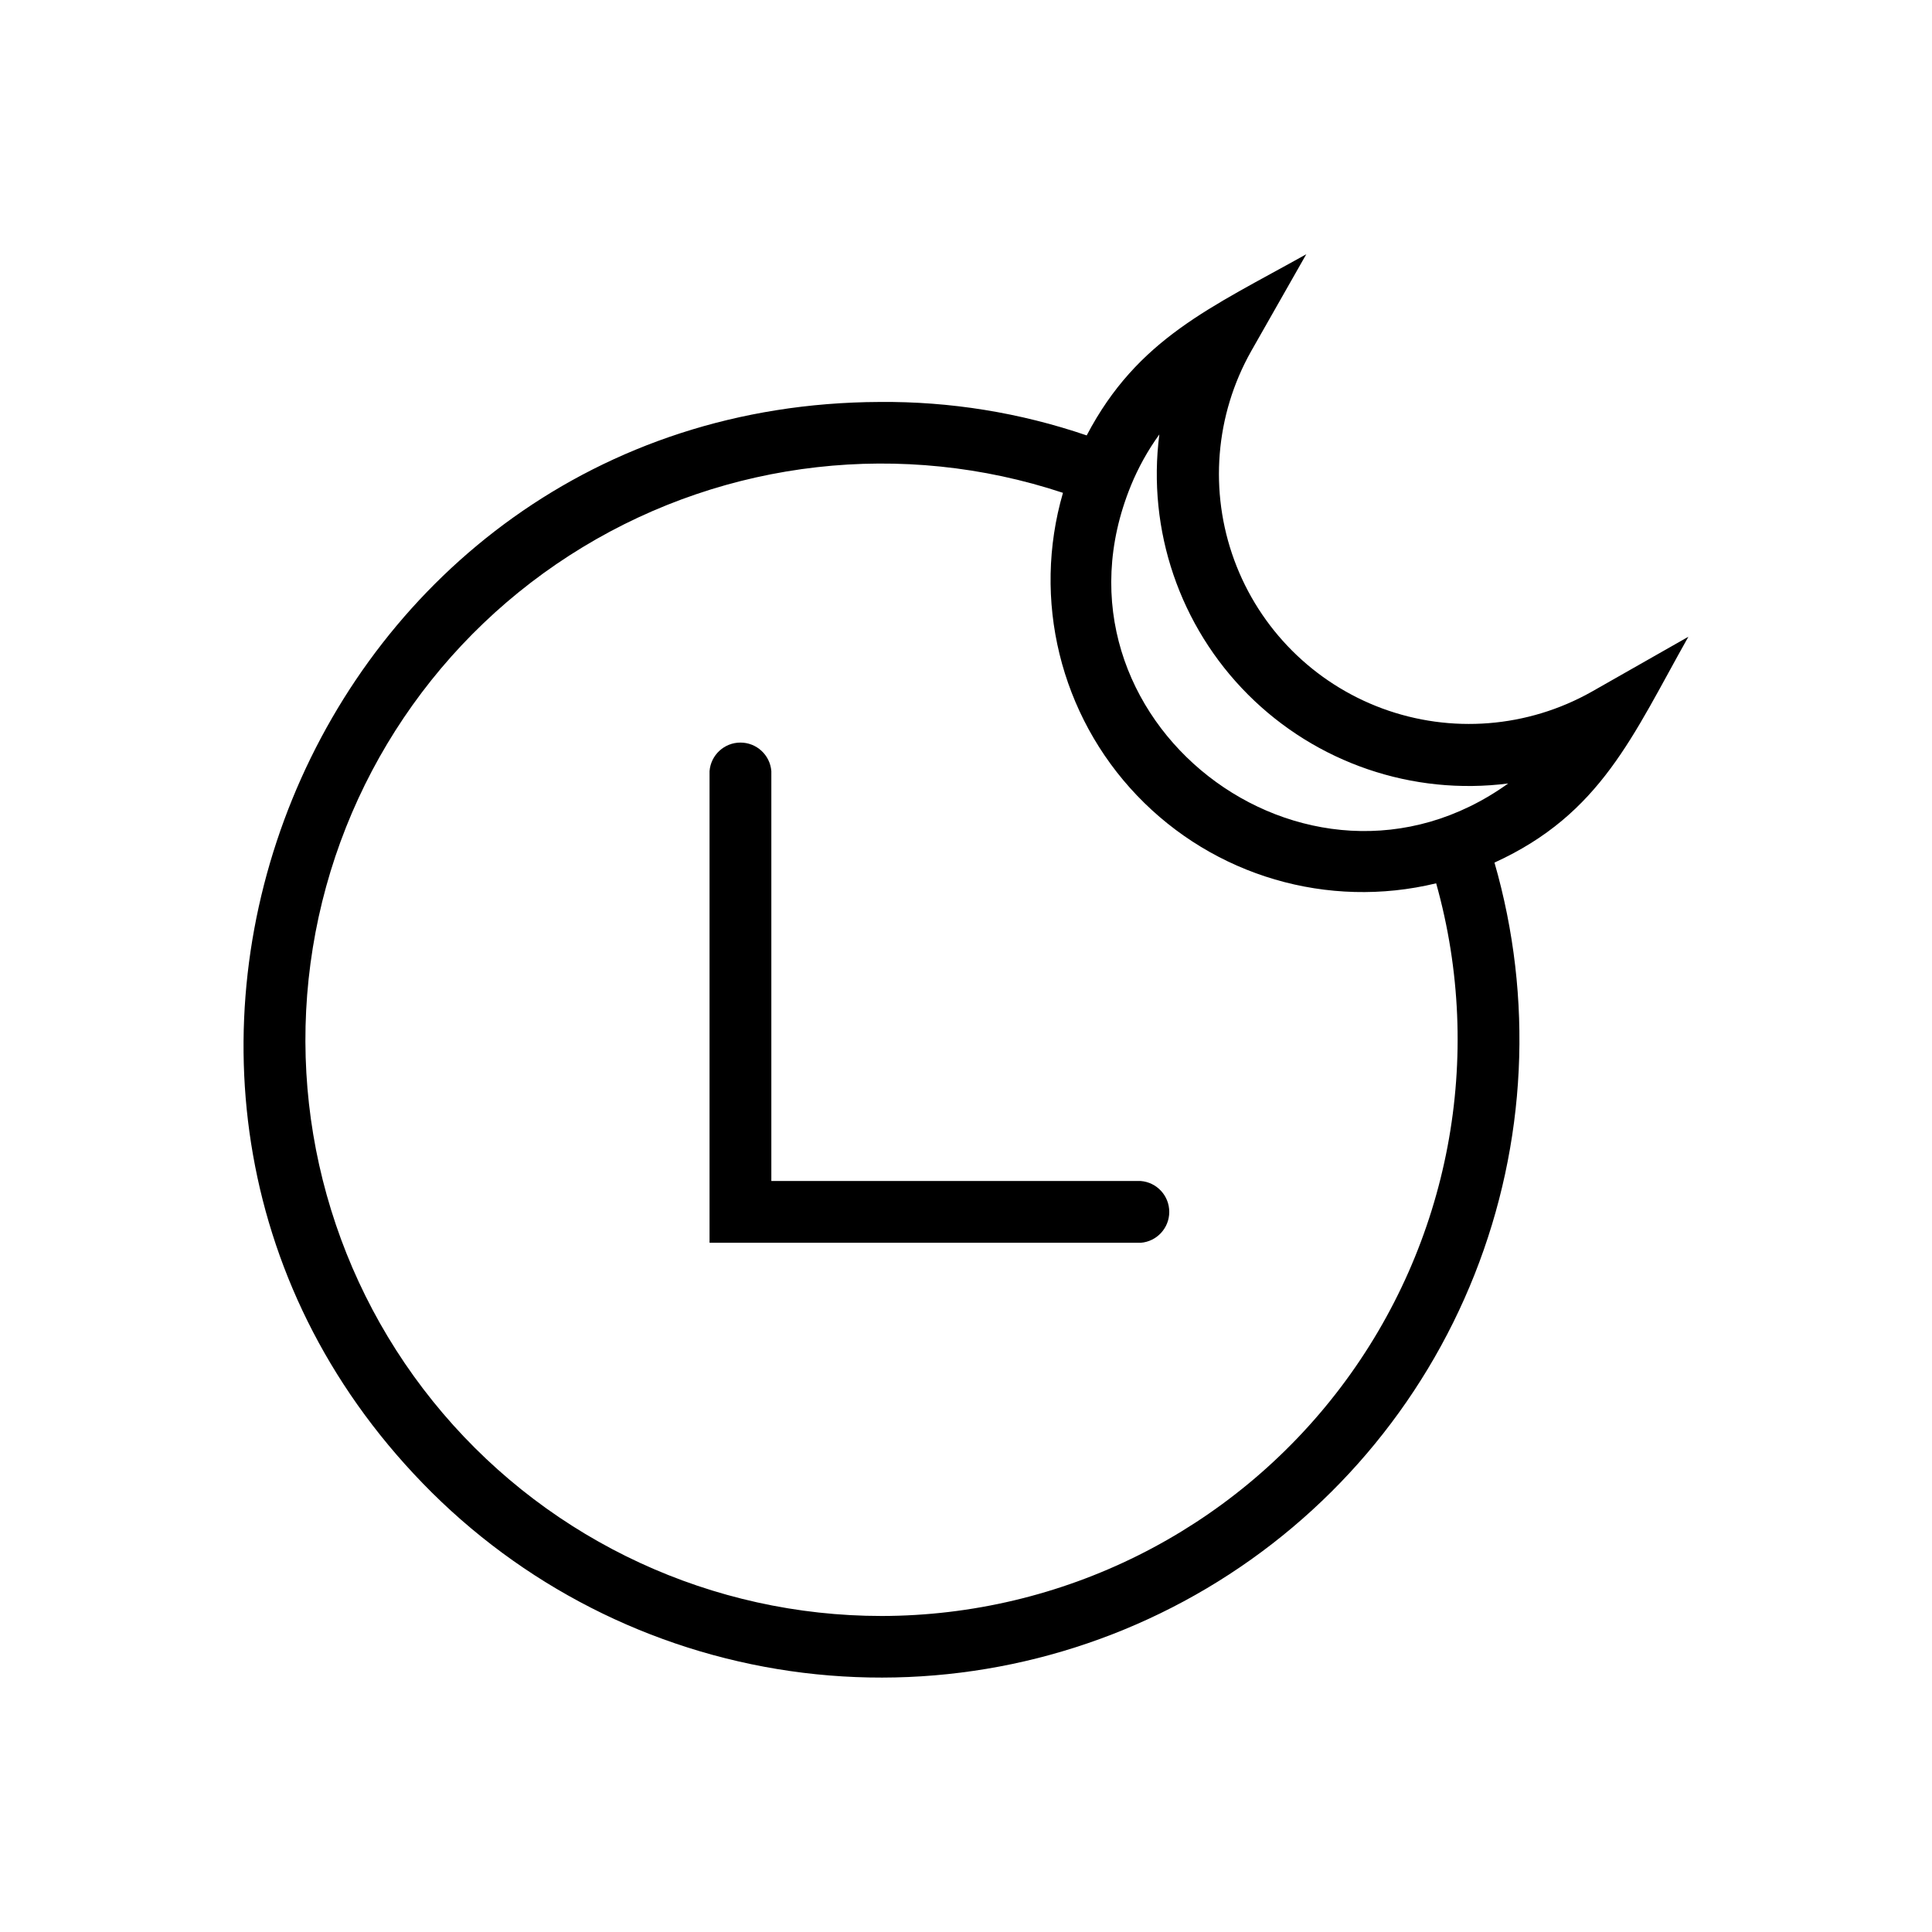 <?xml version="1.0" encoding="UTF-8"?>
<!-- The Best Svg Icon site in the world: iconSvg.co, Visit us! https://iconsvg.co -->
<svg fill="#000000" width="800px" height="800px" version="1.1" viewBox="144 144 512 512" xmlns="http://www.w3.org/2000/svg">
 <g>
  <path d="m565.75 327.35c-16.922 9.516-37.168 11.129-55.387 4.414-18.215-6.719-32.57-21.086-39.266-39.312-6.699-18.223-5.062-38.469 4.473-55.383l14.609-25.695c-25.191 14.105-44.688 22.27-58.191 48.012l0.004 0.004c-17.676-6.039-36.242-9.039-54.918-8.867-150.69 0.602-224.75 183.69-118.55 289.09 26.598 26.344 61.184 43.117 98.34 47.695 37.152 4.578 74.773-3.301 106.97-22.402 32.195-19.098 57.145-48.34 70.938-83.141 13.793-34.801 15.648-73.195 5.281-109.17 28.262-12.895 36.625-33.652 51.387-59.852zm-188.12 244.9c-44.75 0-87.25-19.633-116.26-53.707-29.012-34.074-41.617-79.16-34.48-123.34 7.133-44.18 33.285-83.004 71.547-106.21 38.262-23.211 84.781-28.473 127.26-14.387-8.23 28.332-0.746 58.902 19.637 80.23 20.387 21.332 50.586 30.191 79.262 23.25 12.922 46.027 3.566 95.445-25.285 133.56-28.852 38.117-73.871 60.543-121.68 60.605zm66.051-299.52c1.973-4.816 4.508-9.383 7.555-13.602-3.266 25.387 5.418 50.852 23.512 68.953 18.09 18.102 43.551 26.801 68.938 23.547-53.352 38.289-125.2-17.129-100-78.898z"/>
  <path d="m446.3 456.98h-97.887v-108.62c-0.336-4.273-3.902-7.57-8.188-7.57-4.289 0-7.852 3.297-8.188 7.57v124.99h114.26c4.273-0.332 7.57-3.898 7.57-8.184 0-4.289-3.297-7.852-7.57-8.188z"/>
 </g>
</svg>